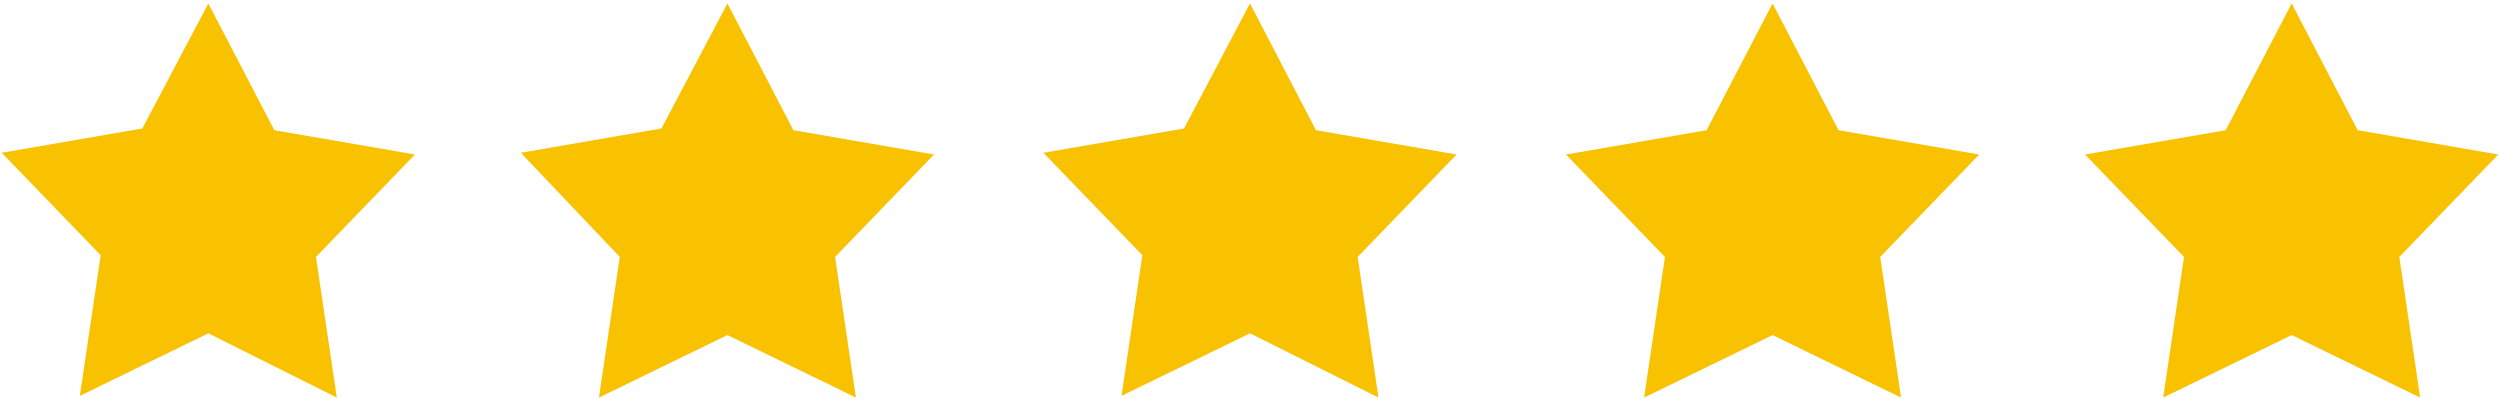 <?xml version="1.0" encoding="utf-8"?>
<!-- Generator: Adobe Illustrator 27.2.0, SVG Export Plug-In . SVG Version: 6.00 Build 0)  -->
<svg version="1.1" id="Layer_1" xmlns="http://www.w3.org/2000/svg" xmlns:xlink="http://www.w3.org/1999/xlink" x="0px" y="0px"
	 viewBox="0 0 144 23" style="enable-background:new 0 0 144 23;" xml:space="preserve">
<style type="text/css">
	.st0{fill:#F9C200;}
</style>
<path class="st0" d="M132,0.2l3.8,7.3l8.1,1.4l-5.7,5.9l1.2,8.1l-7.4-3.6l-7.4,3.6l1.2-8.1l-5.7-5.9l8.1-1.4L132,0.2z M102.1,0.2
	l3.8,7.3l8.1,1.4l-5.7,5.9l1.2,8.1l-7.4-3.6l-7.4,3.6l1.2-8.1l-5.7-5.9l8.1-1.4L102.1,0.2z M72,0.2l3.8,7.3l8.1,1.4l-5.7,5.9
	l1.2,8.1L72,19.2l-7.4,3.6l1.2-8.1l-5.7-5.9l8.1-1.4L72,0.2z M41.9,0.2l3.8,7.3l8.1,1.4l-5.7,5.9l1.2,8.1l-7.4-3.6l-7.4,3.6l1.2-8.1
	L30,8.8l8.1-1.4L41.9,0.2z M12,0.2l3.8,7.3l8.1,1.4l-5.7,5.9l1.2,8.1L12,19.2l-7.4,3.6l1.2-8.1L0.1,8.8l8.1-1.4L12,0.2z"/>
</svg>
